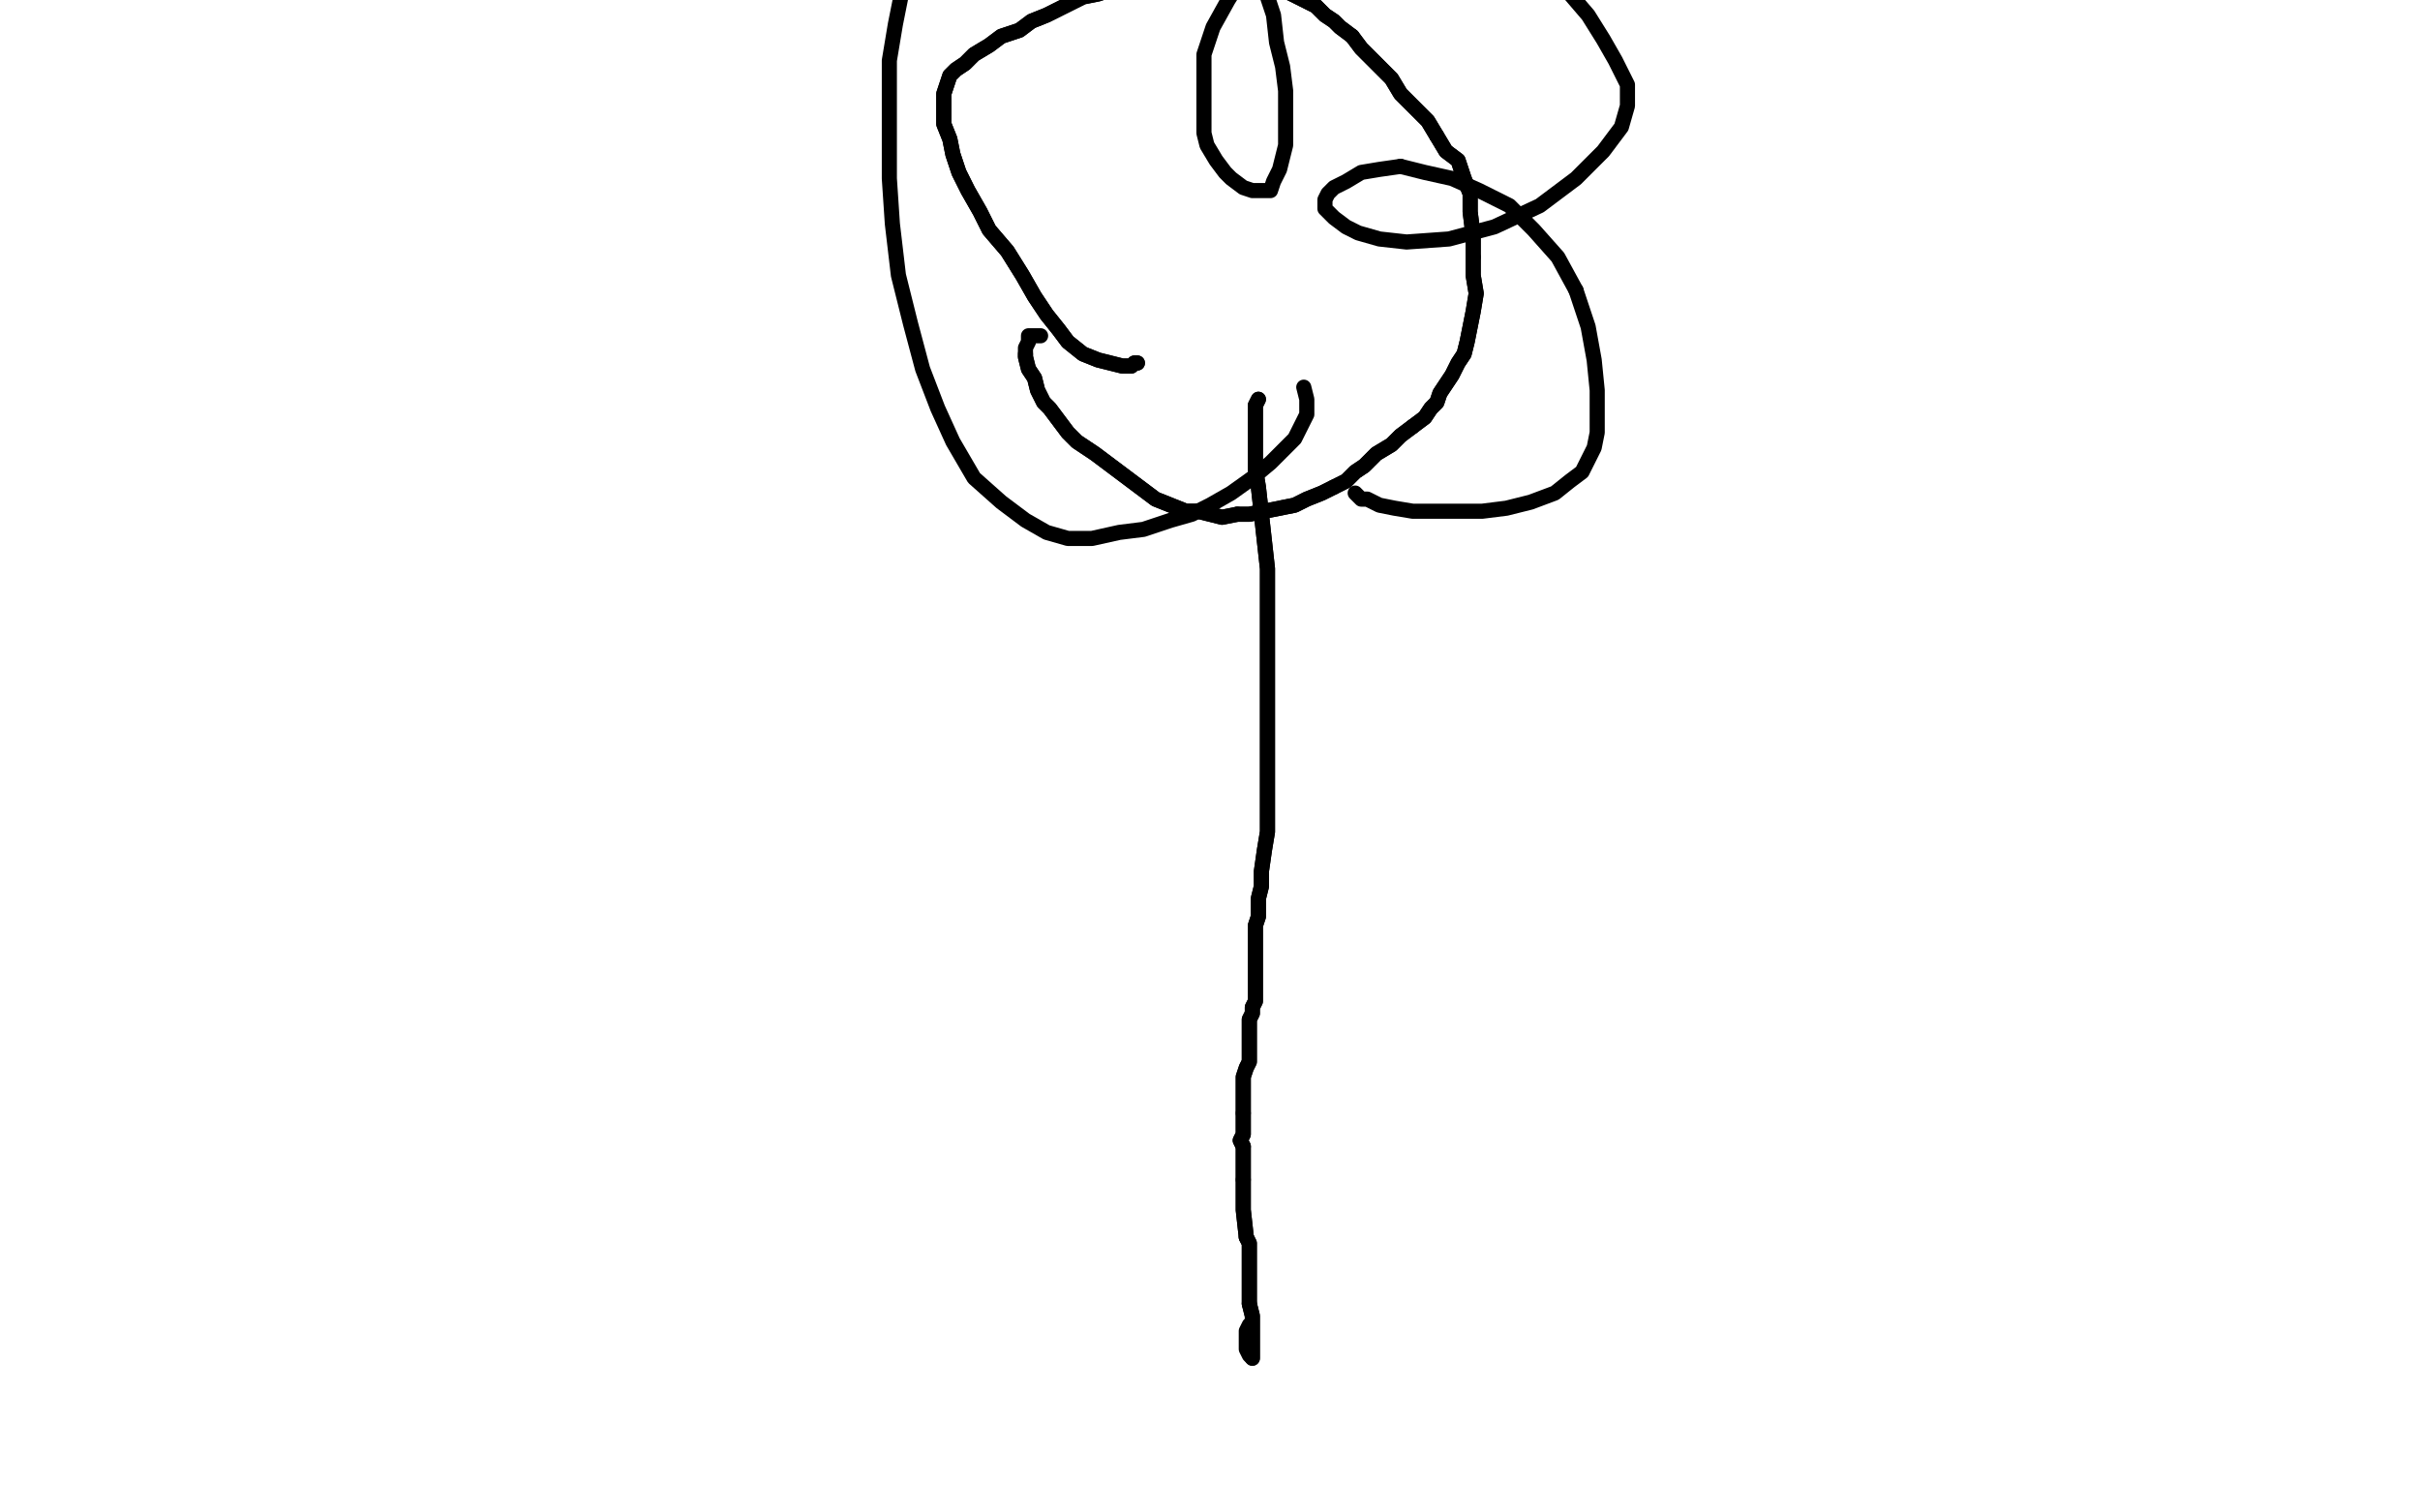 <?xml version="1.0" standalone="no"?>
<!DOCTYPE svg PUBLIC "-//W3C//DTD SVG 1.1//EN"
"http://www.w3.org/Graphics/SVG/1.1/DTD/svg11.dtd">

<svg width="800" height="500" version="1.1" xmlns="http://www.w3.org/2000/svg" xmlns:xlink="http://www.w3.org/1999/xlink" style="stroke-antialiasing: false"><desc>This SVG has been created on https://colorillo.com/</desc><rect x='0' y='0' width='800' height='500' style='fill: rgb(255,255,255); stroke-width:0' /><polyline points="416,132 415,134 415,134 415,136 415,136 415,138 415,138 415,141 415,141 415,145 415,145 415,146 415,146 415,155 415,155 416,161 419,188 419,191 419,195 419,200 419,205 419,210 419,215 419,219 419,223 419,226 419,231 419,236 419,240 419,244 419,247 419,251 419,254 419,260 419,264 419,270 419,275 418,281 417,288 417,293 416,297 416,300 416,303 415,306 415,309 415,312 415,316 415,320 415,322 415,324 415,327 415,329 415,331 414,333 414,335 413,337 413,339 413,340 413,344 413,344 413,345 413,346 413,347 413,349 413,350 413,351 412,353 411,356 411,358 411,360 411,362 411,364 411,366 411,367 411,368" style="fill: none; stroke: #000000; stroke-width: 5; stroke-linejoin: round; stroke-linecap: round; stroke-antialiasing: false; stroke-antialias: 0; opacity: 1.0"/>
<polyline points="411,379 411,381 411,383 411,384 411,386 411,387 411,389 411,390 411,390" style="fill: none; stroke: #000000; stroke-width: 5; stroke-linejoin: round; stroke-linecap: round; stroke-antialiasing: false; stroke-antialias: 0; opacity: 1.0"/>
<polyline points="412,409 413,411 413,413 413,414 413,420 413,422 413,425 413,428 413,431" style="fill: none; stroke: #000000; stroke-width: 5; stroke-linejoin: round; stroke-linecap: round; stroke-antialiasing: false; stroke-antialias: 0; opacity: 1.0"/>
<polyline points="411,368 411,370 411,372 411,372 411,373 411,375 410,377 410,377 411,379" style="fill: none; stroke: #000000; stroke-width: 5; stroke-linejoin: round; stroke-linecap: round; stroke-antialiasing: false; stroke-antialias: 0; opacity: 1.0"/>
<polyline points="411,390 411,392 411,393 411,395 411,396 411,398 411,400 412,409" style="fill: none; stroke: #000000; stroke-width: 5; stroke-linejoin: round; stroke-linecap: round; stroke-antialiasing: false; stroke-antialias: 0; opacity: 1.0"/>
<polyline points="413,431 414,435 414,437 414,439 414,441 414,442 414,444 414,445 414,446 414,448 414,448 414,449" style="fill: none; stroke: #000000; stroke-width: 5; stroke-linejoin: round; stroke-linecap: round; stroke-antialiasing: false; stroke-antialias: 0; opacity: 1.0"/>
<polyline points="416,132 415,134 415,134 415,136 415,136 415,138 415,138 415,141 415,141 415,145 415,145 415,146 415,146 415,155 416,161 419,188 419,191 419,195 419,200 419,205 419,210 419,215 419,219 419,223 419,226 419,231 419,236 419,240 419,244 419,247 419,251 419,254 419,260 419,264 419,270 419,275 418,281 417,288 417,293 416,297 416,300 416,303 415,306 415,309 415,312 415,316 415,320 415,322 415,324 415,327 415,329 415,331 414,333 414,335 413,337 413,339 413,340 413,344 413,344 413,345 413,346 413,347 413,349 413,350 413,351 412,353 411,356 411,358 411,360 411,362 411,364 411,366 411,367 411,368 411,370 411,372 411,372 411,373 411,375 410,377 410,377 411,379 411,381 411,383 411,384 411,386 411,387 411,389 411,390 411,390 411,392 411,393 411,395 411,396 411,398 411,400 412,409 413,411 413,413 413,414 413,420 413,422 413,425 413,428 413,431 414,435 414,437 414,439 414,441 414,442 414,444 414,445 414,446 414,448 414,448 414,449 413,448 412,446 412,440 413,438" style="fill: none; stroke: #000000; stroke-width: 5; stroke-linejoin: round; stroke-linecap: round; stroke-antialiasing: false; stroke-antialias: 0; opacity: 1.0"/>
<polyline points="376,120 375,120 375,120 374,121 374,121 371,121 371,121 367,120 367,120 363,119 363,119 358,117 358,117 353,113 353,113 350,109 346,104 342,98 338,91 333,83 327,76 324,70 320,63 317,57 315,51 314,46 312,41 312,37 312,34 312,32 312,31 313,28 314,25 316,23 319,21 322,18 327,15 331,12 337,10 341,7 346,5 352,2 358,-1 363,-2 369,-4 374,-5 380,-6 385,-7 389,-7 393,-7" style="fill: none; stroke: #000000; stroke-width: 5; stroke-linejoin: round; stroke-linecap: round; stroke-antialiasing: false; stroke-antialias: 0; opacity: 1.0"/>
<polyline points="393,-7 398,-8 402,-8 407,-8 411,-6 415,-6 419,-5 422,-4" style="fill: none; stroke: #000000; stroke-width: 5; stroke-linejoin: round; stroke-linecap: round; stroke-antialiasing: false; stroke-antialias: 0; opacity: 1.0"/>
<polyline points="487,85 487,91 488,97 487,103 486,108 485,113 484,117 482,120 480,124 478,127 476,130 475,133 473,135 471,138 467,141" style="fill: none; stroke: #000000; stroke-width: 5; stroke-linejoin: round; stroke-linecap: round; stroke-antialiasing: false; stroke-antialias: 0; opacity: 1.0"/>
<polyline points="475,45 478,50 482,53 484,59 486,64 486,70 487,78 487,85" style="fill: none; stroke: #000000; stroke-width: 5; stroke-linejoin: round; stroke-linecap: round; stroke-antialiasing: false; stroke-antialias: 0; opacity: 1.0"/>
<polyline points="467,141 463,144 460,147 455,150 451,154 448,156 445,159 441,161" style="fill: none; stroke: #000000; stroke-width: 5; stroke-linejoin: round; stroke-linecap: round; stroke-antialiasing: false; stroke-antialias: 0; opacity: 1.0"/>
<polyline points="409,170 404,171 400,170 396,169 392,169 387,167 382,165 378,162 374,159 370,156 366,153 362,150 359,148 356,146 353,143 350,139 347,135 345,133 343,129 342,125 340,122 339,118 339,117" style="fill: none; stroke: #000000; stroke-width: 5; stroke-linejoin: round; stroke-linecap: round; stroke-antialiasing: false; stroke-antialias: 0; opacity: 1.0"/>
<polyline points="376,120 375,120 375,120 374,121 374,121 371,121 371,121 367,120 367,120 363,119 363,119 358,117 358,117 353,113 350,109 346,104 342,98 338,91 333,83 327,76 324,70 320,63 317,57 315,51 314,46 312,41 312,37 312,34 312,32 312,31 313,28 314,25 316,23 319,21 322,18 327,15 331,12 337,10 341,7 346,5 352,2 358,-1 363,-2 369,-4 374,-5 380,-6 385,-7 389,-7 393,-7 398,-8 402,-8 407,-8 411,-6 415,-6 419,-5 422,-4 425,-3 431,0 435,2 438,5 441,7 443,9 447,12 450,16 455,21 460,26 463,31 468,36 472,40 475,45 478,50 482,53 484,59 486,64 486,70 487,78 487,85 487,91 488,97 487,103 486,108 485,113 484,117 482,120 480,124 478,127 476,130 475,133 473,135 471,138 467,141 463,144 460,147 455,150 451,154 448,156 445,159 441,161 437,163 432,165 428,167 423,168 418,169 413,170 409,170 404,171 400,170 396,169 392,169 387,167 382,165 378,162 374,159 370,156 366,153 362,150 359,148 356,146 353,143 350,139 347,135 345,133 343,129 342,125 340,122 339,118 339,117 339,115 340,113 340,111 342,111 343,111 344,111" style="fill: none; stroke: #000000; stroke-width: 5; stroke-linejoin: round; stroke-linecap: round; stroke-antialiasing: false; stroke-antialias: 0; opacity: 1.0"/>
<polyline points="441,161 437,163 432,165 428,167 423,168 418,169 413,170 409,170" style="fill: none; stroke: #000000; stroke-width: 5; stroke-linejoin: round; stroke-linecap: round; stroke-antialiasing: false; stroke-antialias: 0; opacity: 1.0"/>
<polyline points="448,163 450,165 450,165 452,165 452,165 456,167 456,167 461,168 461,168 467,169 467,169 474,169 474,169 482,169 482,169 490,169 498,168 506,166 514,163 519,159 523,156 525,152 527,148 528,143 528,136 528,129 527,119 525,108 521,96" style="fill: none; stroke: #000000; stroke-width: 5; stroke-linejoin: round; stroke-linecap: round; stroke-antialiasing: false; stroke-antialias: 0; opacity: 1.0"/>
<polyline points="422,-4 425,-3 431,0 435,2 438,5 441,7 443,9 447,12" style="fill: none; stroke: #000000; stroke-width: 5; stroke-linejoin: round; stroke-linecap: round; stroke-antialiasing: false; stroke-antialias: 0; opacity: 1.0"/>
<polyline points="521,96 515,85 507,76 499,68 489,63 480,59 471,57 463,55" style="fill: none; stroke: #000000; stroke-width: 5; stroke-linejoin: round; stroke-linecap: round; stroke-antialiasing: false; stroke-antialias: 0; opacity: 1.0"/>
<polyline points="447,12 450,16 455,21 460,26 463,31 468,36 472,40 475,45" style="fill: none; stroke: #000000; stroke-width: 5; stroke-linejoin: round; stroke-linecap: round; stroke-antialiasing: false; stroke-antialias: 0; opacity: 1.0"/>
<polyline points="463,55 456,56 450,57 445,60 441,62 439,64 438,66 438,69 439,70 441,72 445,75 449,77 456,79 465,80 479,79 494,75 509,68 521,59 530,50 536,42 538,35 538,28 536,24 534,20 530,13 525,5 519,-2 513,-10 507,-17 500,-23 493,-28 485,-32 476,-34 467,-35 459,-36 451,-35 444,-33 436,-30 430,-27 424,-23 420,-19 415,-14 411,-8 406,0 401,9 398,18 398,26 398,33 398,38 398,44 399,48 402,53 405,57 407,59 411,62 414,63 416,63 418,63 420,63 421,60 423,56 425,48 425,41 425,38 425,30 424,22 422,14 421,5 418,-4 415,-14 411,-22 407,-30 402,-36 396,-42 391,-46 386,-49 381,-50 377,-50 372,-50 366,-50 359,-50 348,-47 337,-42 326,-36 318,-30 312,-24 307,-17 302,-11 298,-2 296,8 294,20 294,33 294,46 294,59 295,74 297,91 301,107 305,122 310,135 315,146 322,158 331,166 339,172 346,176 353,178 361,178 370,176 378,175 387,172 394,170 400,167 407,163 414,158 420,153 424,149 428,145 430,141 432,137 432,132 431,128" style="fill: none; stroke: #000000; stroke-width: 5; stroke-linejoin: round; stroke-linecap: round; stroke-antialiasing: false; stroke-antialias: 0; opacity: 1.0"/>
</svg>
